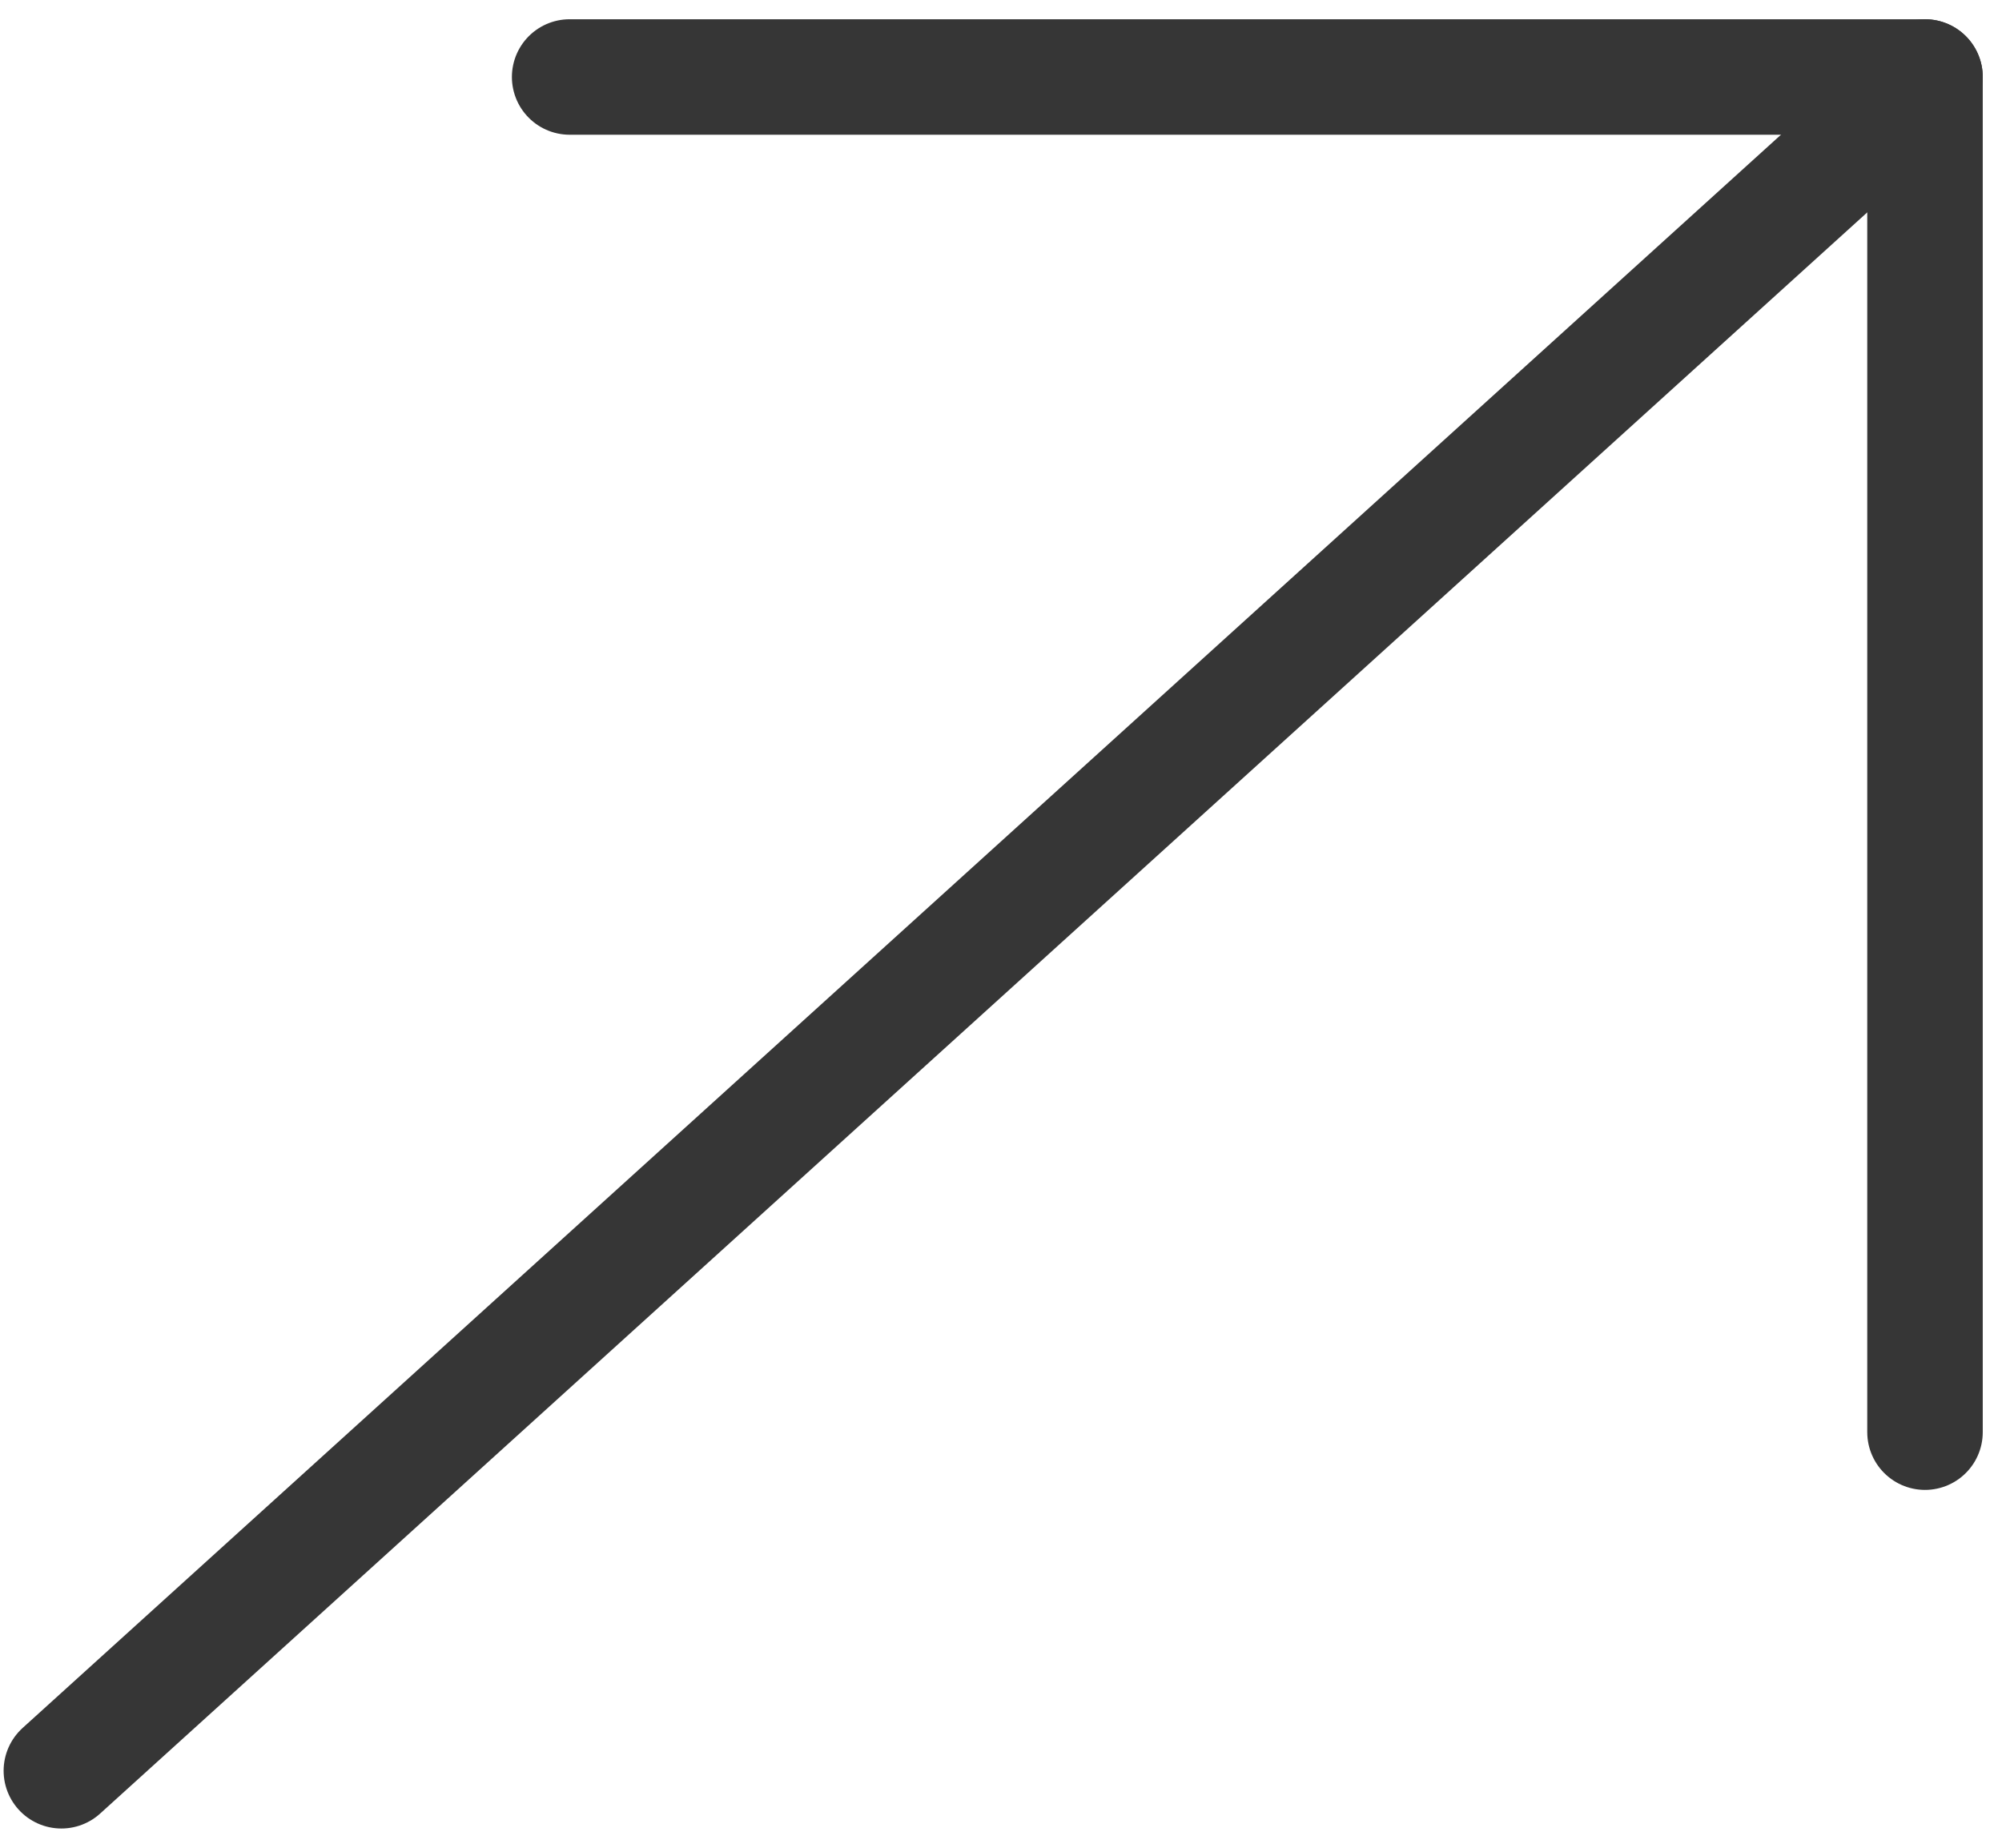 <svg xmlns="http://www.w3.org/2000/svg" width="26" height="24" viewBox="0 0 26 24" fill="none">
  <path d="M25 1L7.398 1" stroke="#363636" stroke-width="1.5" stroke-linecap="round"/>
  <path d="M24.244 1.752L0.797 23" stroke="#363636" stroke-width="1.5" stroke-linecap="round"/>
  <path d="M25 18.602L25 1" stroke="#363636" stroke-width="1.5" stroke-linecap="round"/>
</svg>